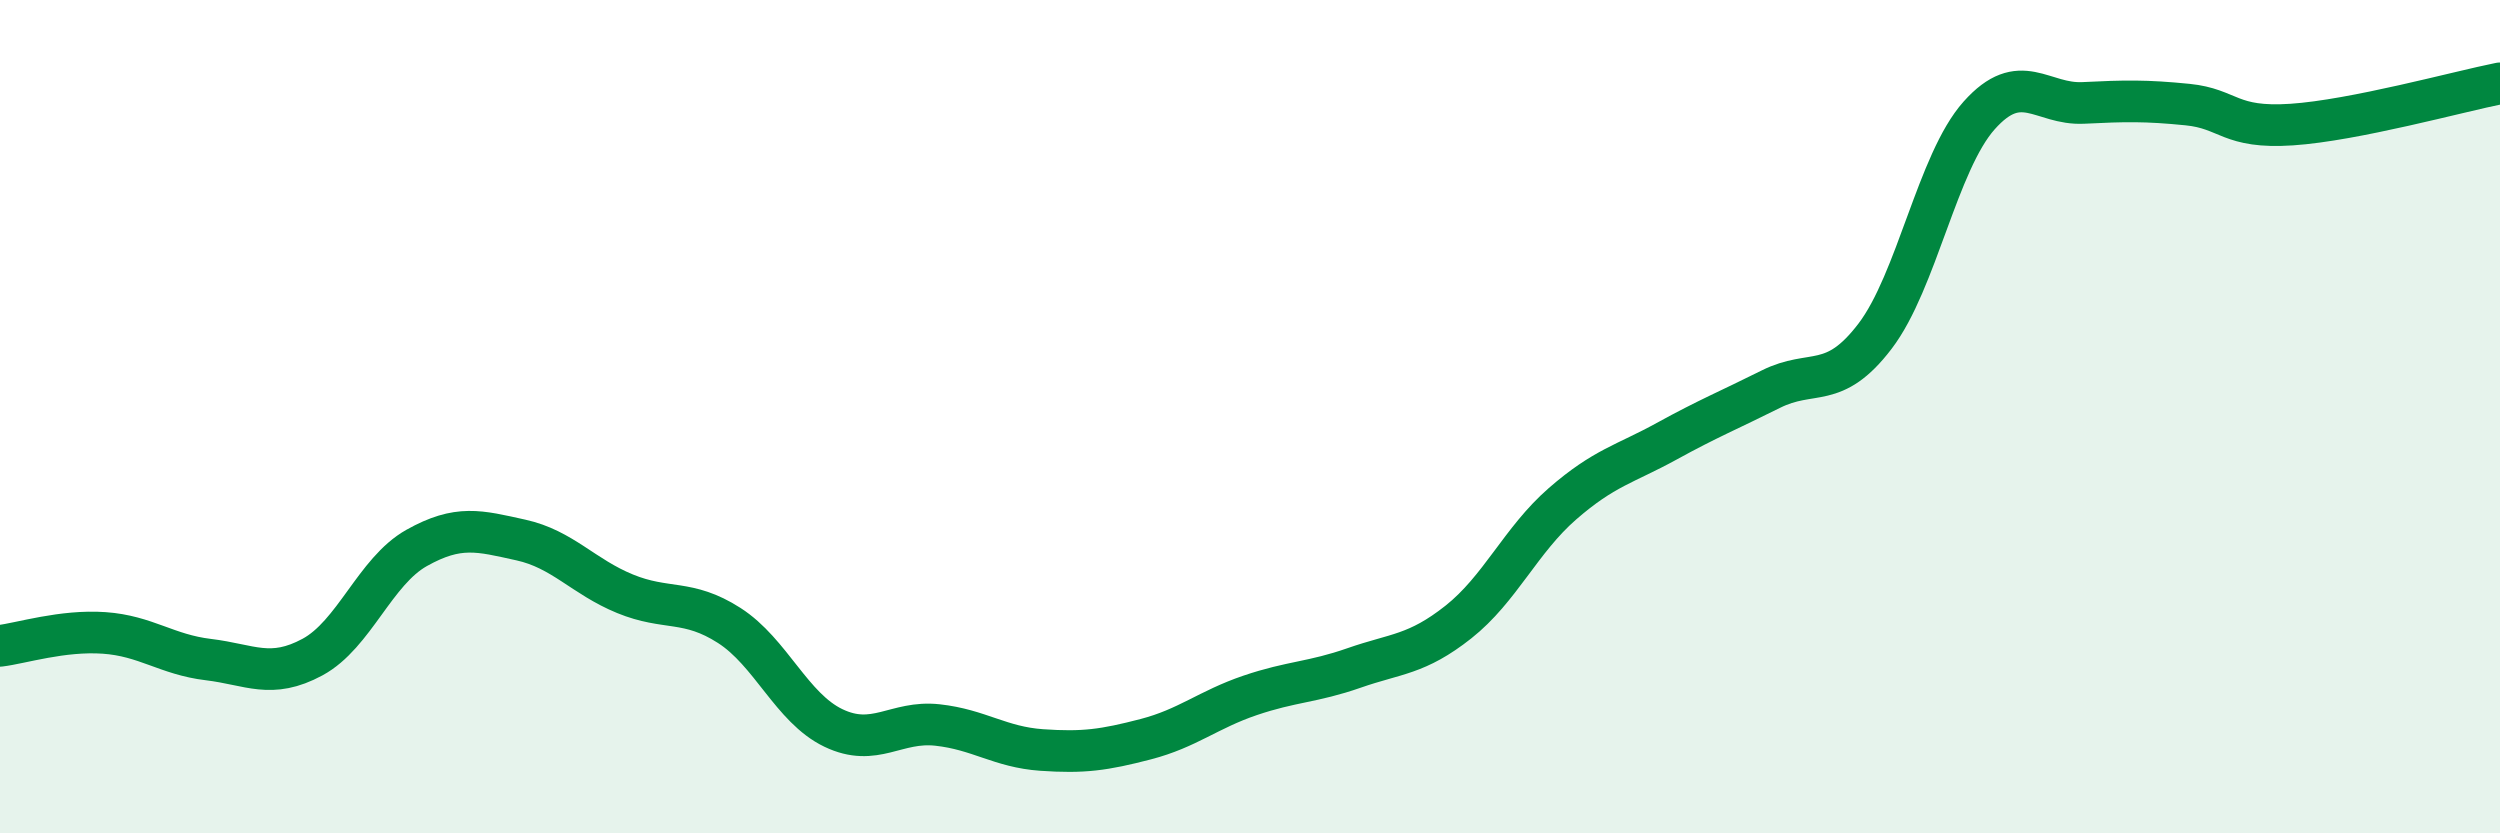 
    <svg width="60" height="20" viewBox="0 0 60 20" xmlns="http://www.w3.org/2000/svg">
      <path
        d="M 0,15.5 C 0.5,15.44 1.5,15.12 2.5,15.19 C 3.5,15.26 4,15.71 5,15.83 C 6,15.95 6.5,16.31 7.5,15.77 C 8.5,15.23 9,13.71 10,13.15 C 11,12.59 11.5,12.74 12.5,12.96 C 13.5,13.18 14,13.84 15,14.25 C 16,14.66 16.5,14.37 17.5,15.01 C 18.5,15.65 19,16.99 20,17.47 C 21,17.95 21.5,17.29 22.5,17.4 C 23.5,17.51 24,17.93 25,18 C 26,18.07 26.5,18 27.5,17.74 C 28.5,17.48 29,17.03 30,16.69 C 31,16.35 31.5,16.38 32.5,16.03 C 33.5,15.68 34,15.72 35,14.93 C 36,14.14 36.5,12.96 37.5,12.09 C 38.5,11.22 39,11.14 40,10.59 C 41,10.04 41.5,9.84 42.5,9.34 C 43.5,8.84 44,9.38 45,8.07 C 46,6.76 46.5,3.89 47.5,2.77 C 48.5,1.65 49,2.52 50,2.47 C 51,2.42 51.5,2.41 52.5,2.51 C 53.5,2.61 53.5,3.09 55,2.99 C 56.5,2.89 59,2.2 60,2L60 20L0 20Z"
        fill="#008740"
        opacity="0.1"
        stroke-linecap="round"
        stroke-linejoin="round"
      />
      <path
        d="M 0,15.5 C 0.5,15.44 1.5,15.12 2.5,15.19 C 3.5,15.26 4,15.71 5,15.83 C 6,15.95 6.5,16.31 7.5,15.77 C 8.5,15.23 9,13.71 10,13.15 C 11,12.59 11.5,12.74 12.5,12.96 C 13.5,13.18 14,13.84 15,14.25 C 16,14.66 16.5,14.37 17.5,15.01 C 18.5,15.65 19,16.99 20,17.47 C 21,17.95 21.5,17.29 22.5,17.4 C 23.5,17.51 24,17.93 25,18 C 26,18.07 26.5,18 27.5,17.74 C 28.5,17.48 29,17.03 30,16.69 C 31,16.35 31.5,16.38 32.5,16.03 C 33.5,15.68 34,15.72 35,14.93 C 36,14.14 36.5,12.96 37.5,12.09 C 38.5,11.22 39,11.14 40,10.59 C 41,10.04 41.5,9.84 42.5,9.34 C 43.5,8.84 44,9.38 45,8.07 C 46,6.76 46.5,3.89 47.5,2.77 C 48.5,1.65 49,2.52 50,2.47 C 51,2.42 51.5,2.41 52.5,2.51 C 53.5,2.61 53.5,3.09 55,2.99 C 56.5,2.89 59,2.2 60,2"
        stroke="#008740"
        stroke-width="1"
        fill="none"
        stroke-linecap="round"
        stroke-linejoin="round"
      />
    </svg>
  